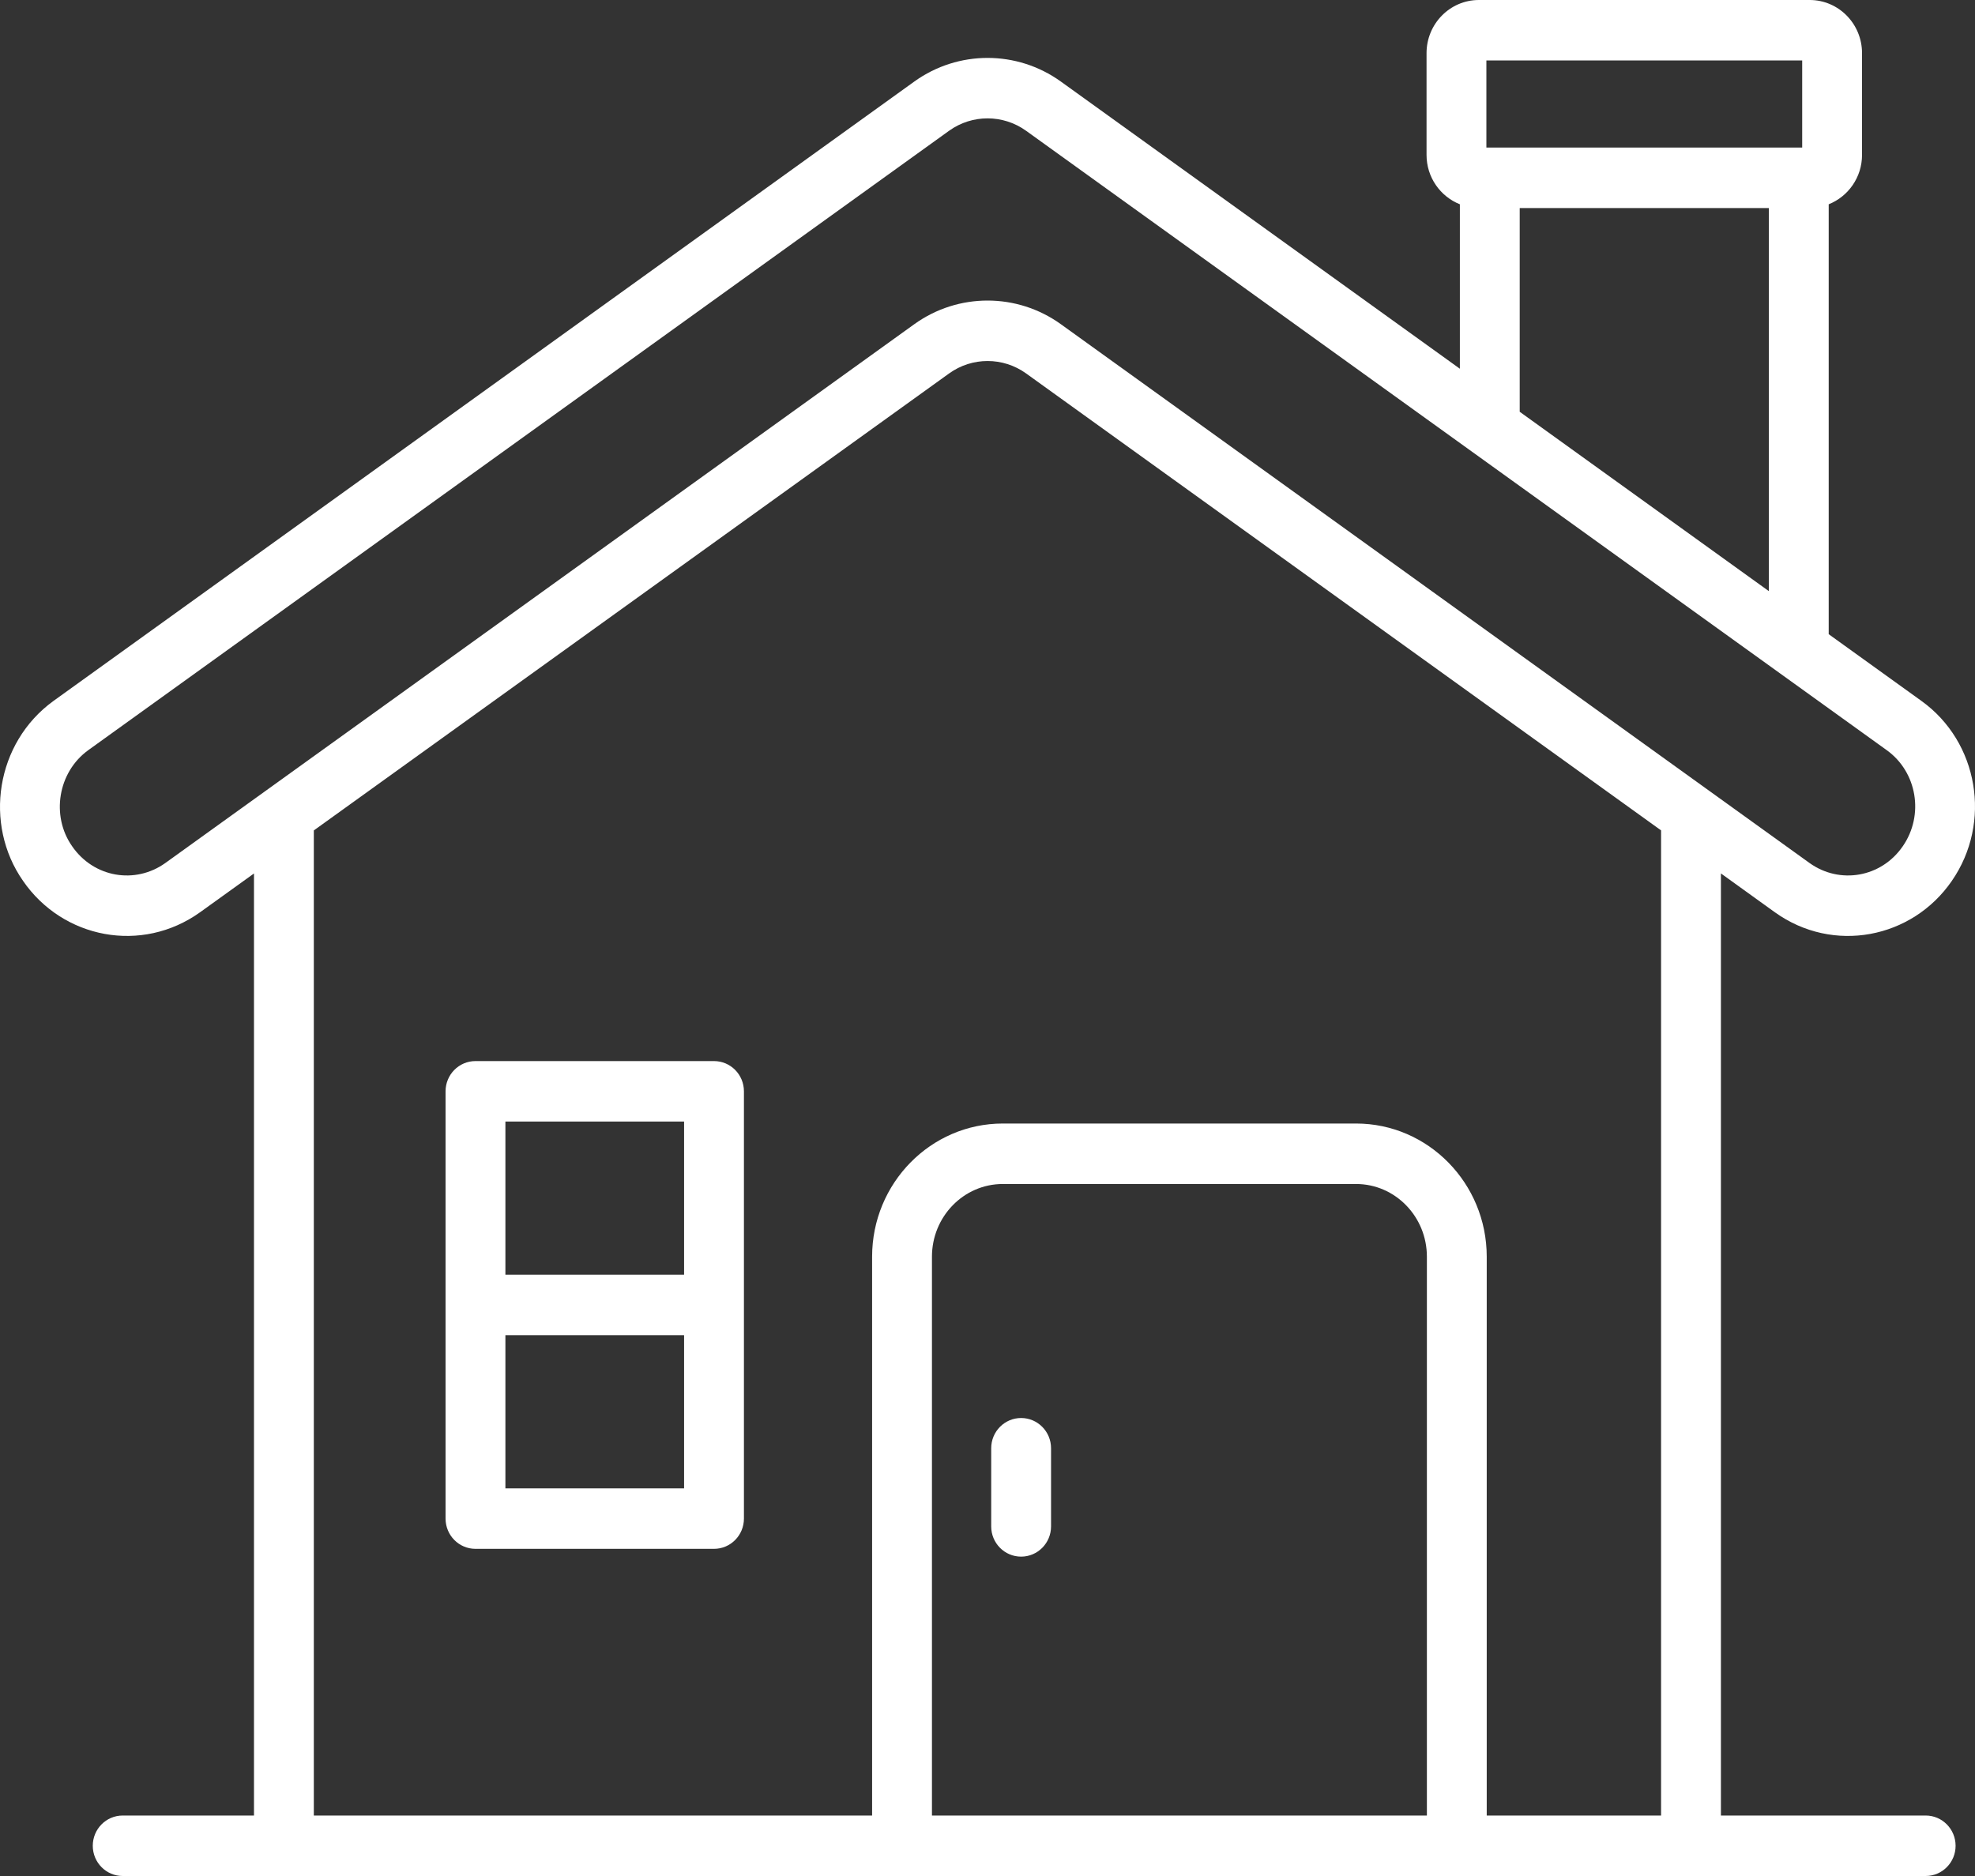 <svg width="40" height="38" viewBox="0 0 40 38" fill="none" xmlns="http://www.w3.org/2000/svg">
<rect x="0" y="0" width="40" height="38" fill="#333333" stroke="none"/>
<path d="M14.461 21.493H9.63C9.295 21.493 9.024 21.767 9.024 22.106V30.76C9.024 31.099 9.295 31.373 9.63 31.373H14.461C14.796 31.373 15.067 31.099 15.067 30.76V22.106C15.067 21.767 14.796 21.493 14.461 21.493ZM13.855 30.148H10.236V27.045H13.855V30.148ZM13.855 25.82H10.236V22.718H13.855V25.82Z" fill="white"/>
<path d="M4.053 18.478L5.144 17.693V36.775H2.485C2.15 36.775 1.879 37.049 1.879 37.388C1.879 37.726 2.15 38 2.485 38H39.001C39.335 38 39.607 37.726 39.607 37.388C39.607 37.049 39.335 36.775 39.001 36.775H34.854V17.692L35.947 18.479C37.125 19.324 38.725 19.015 39.531 17.843C40.347 16.662 40.071 15.027 38.914 14.197L37.037 12.846V4.138C37.431 3.981 37.712 3.593 37.712 3.138V1.076C37.712 0.483 37.237 0 36.653 0H29.951C29.367 0 28.892 0.483 28.892 1.076V3.138C28.892 3.593 29.172 3.981 29.567 4.138V7.469L21.483 1.65C20.597 1.014 19.406 1.014 18.52 1.65L1.083 14.198C-0.087 15.046 -0.335 16.694 0.466 17.842C1.273 19.015 2.872 19.324 4.053 18.478ZM28.899 36.775H18.875V25.455C18.875 24.643 19.518 23.983 20.309 23.983H27.465C28.256 23.983 28.899 24.643 28.899 25.455V36.775ZM33.642 36.775H30.111V25.455C30.111 23.968 28.924 22.758 27.465 22.758H20.309C18.85 22.758 17.663 23.968 17.663 25.455V36.775H6.356V16.821L19.223 7.564C19.688 7.229 20.314 7.229 20.78 7.563L33.642 16.82V36.775ZM30.104 1.225H36.5V2.989H30.104V1.225ZM35.825 4.214V11.974L30.779 8.341V4.214H35.825ZM1.788 15.195L19.223 2.648C19.688 2.314 20.314 2.314 20.78 2.648L38.212 15.195C38.828 15.637 38.974 16.51 38.537 17.142L38.536 17.143C38.101 17.776 37.259 17.918 36.649 17.481L21.483 6.565C20.597 5.929 19.406 5.929 18.52 6.565L3.35 17.48C2.74 17.917 1.898 17.779 1.459 17.139C1.03 16.525 1.171 15.641 1.788 15.195Z" fill="white"/>
<path d="M20.681 28.723C20.346 28.723 20.075 28.997 20.075 29.335V30.919C20.075 31.257 20.346 31.531 20.681 31.531C21.015 31.531 21.287 31.257 21.287 30.919V29.335C21.287 28.997 21.015 28.723 20.681 28.723Z" fill="white"/>
</svg>
